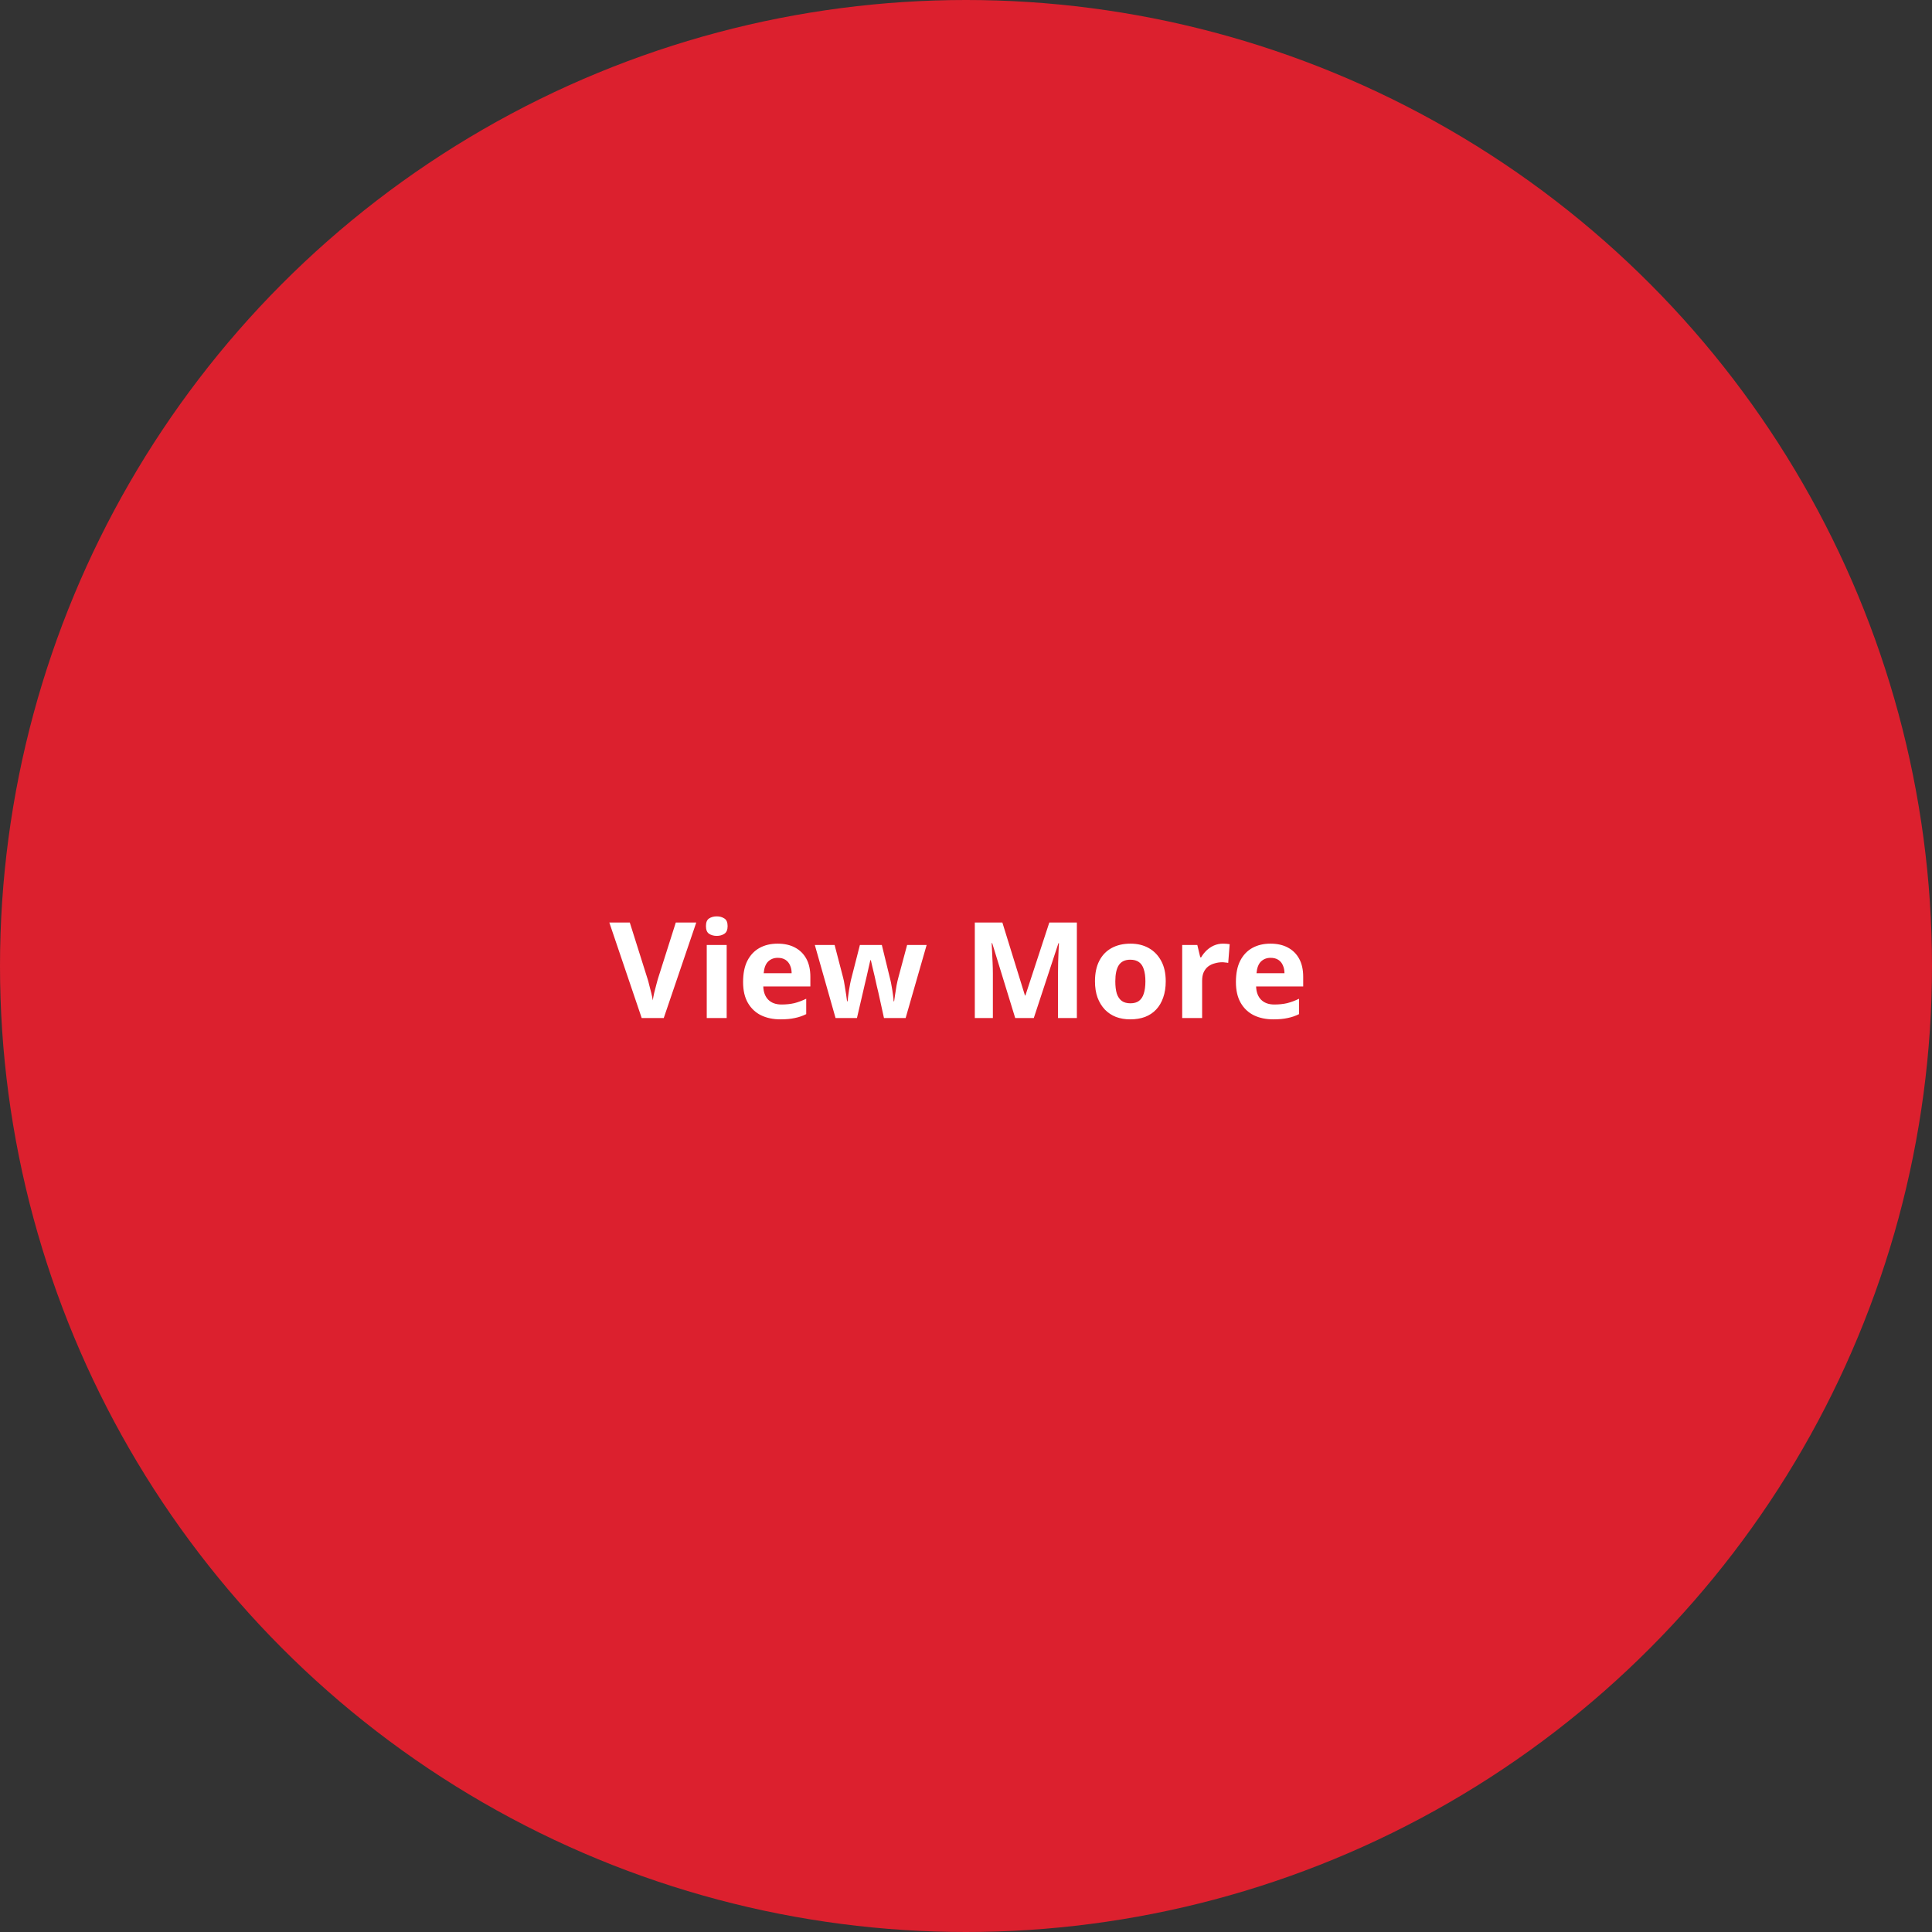 <svg width="260" height="260" viewBox="0 0 260 260" fill="none" xmlns="http://www.w3.org/2000/svg">
<rect x="0" y="0" width="260" height="260" fill="#333333" stroke="none"/>
<circle cx="130" cy="130" r="130" fill="#DC202E"/>
<path d="M93.7 124.148L89.326 137H86.356L82 124.148H84.754L87.166 131.798C87.214 131.93 87.28 132.176 87.364 132.536C87.46 132.884 87.556 133.256 87.652 133.652C87.748 134.036 87.814 134.36 87.85 134.624C87.886 134.36 87.946 134.036 88.03 133.652C88.126 133.256 88.222 132.884 88.318 132.536C88.414 132.176 88.48 131.93 88.516 131.798L90.946 124.148H93.7ZM97.793 127.172V137H95.111V127.172H97.793ZM96.461 123.32C96.857 123.32 97.199 123.416 97.487 123.608C97.775 123.788 97.919 124.13 97.919 124.634C97.919 125.126 97.775 125.468 97.487 125.66C97.199 125.852 96.857 125.948 96.461 125.948C96.053 125.948 95.705 125.852 95.417 125.66C95.141 125.468 95.003 125.126 95.003 124.634C95.003 124.13 95.141 123.788 95.417 123.608C95.705 123.416 96.053 123.32 96.461 123.32ZM104.645 126.992C105.557 126.992 106.337 127.166 106.985 127.514C107.645 127.862 108.155 128.366 108.515 129.026C108.875 129.686 109.055 130.496 109.055 131.456V132.752H102.719C102.743 133.508 102.965 134.102 103.385 134.534C103.817 134.966 104.411 135.182 105.167 135.182C105.803 135.182 106.379 135.122 106.895 135.002C107.411 134.87 107.945 134.672 108.497 134.408V136.478C108.017 136.718 107.507 136.892 106.967 137C106.439 137.12 105.797 137.18 105.041 137.18C104.057 137.18 103.187 137 102.431 136.64C101.675 136.268 101.081 135.71 100.649 134.966C100.217 134.222 100.001 133.286 100.001 132.158C100.001 131.006 100.193 130.052 100.577 129.296C100.973 128.528 101.519 127.952 102.215 127.568C102.911 127.184 103.721 126.992 104.645 126.992ZM104.663 128.9C104.147 128.9 103.715 129.068 103.367 129.404C103.031 129.74 102.833 130.262 102.773 130.97H106.535C106.535 130.574 106.463 130.22 106.319 129.908C106.187 129.596 105.983 129.35 105.707 129.17C105.431 128.99 105.083 128.9 104.663 128.9ZM118.205 133.562C118.157 133.358 118.085 133.058 117.989 132.662C117.905 132.254 117.809 131.822 117.701 131.366C117.593 130.898 117.491 130.472 117.395 130.088C117.299 129.692 117.233 129.404 117.197 129.224H117.125C117.089 129.404 117.023 129.692 116.927 130.088C116.843 130.472 116.747 130.898 116.639 131.366C116.531 131.822 116.429 132.254 116.333 132.662C116.237 133.07 116.165 133.382 116.117 133.598L115.325 137H112.445L109.655 127.172H112.319L113.453 131.528C113.537 131.828 113.609 132.188 113.669 132.608C113.741 133.028 113.807 133.436 113.867 133.832C113.927 134.216 113.969 134.522 113.993 134.75H114.065C114.077 134.582 114.101 134.36 114.137 134.084C114.173 133.796 114.215 133.502 114.263 133.202C114.323 132.902 114.371 132.632 114.407 132.392C114.455 132.14 114.491 131.972 114.515 131.888L115.721 127.172H118.673L119.825 131.888C119.873 132.056 119.927 132.326 119.987 132.698C120.059 133.07 120.119 133.448 120.167 133.832C120.227 134.216 120.257 134.522 120.257 134.75H120.329C120.353 134.546 120.395 134.252 120.455 133.868C120.515 133.472 120.581 133.058 120.653 132.626C120.737 132.194 120.821 131.828 120.905 131.528L122.075 127.172H124.703L121.877 137H118.961L118.205 133.562ZM136.622 137L133.526 126.92H133.454C133.466 127.16 133.484 127.52 133.508 128C133.532 128.48 133.556 128.996 133.58 129.548C133.604 130.088 133.616 130.58 133.616 131.024V137H131.186V124.148H134.894L137.936 133.976H137.99L141.212 124.148H144.92V137H142.382V130.916C142.382 130.508 142.388 130.04 142.4 129.512C142.424 128.984 142.442 128.486 142.454 128.018C142.478 127.538 142.496 127.178 142.508 126.938H142.436L139.124 137H136.622ZM156.879 132.068C156.879 132.884 156.765 133.61 156.537 134.246C156.321 134.882 156.003 135.422 155.583 135.866C155.175 136.298 154.677 136.628 154.089 136.856C153.501 137.072 152.835 137.18 152.091 137.18C151.407 137.18 150.771 137.072 150.183 136.856C149.607 136.628 149.109 136.298 148.689 135.866C148.269 135.422 147.939 134.882 147.699 134.246C147.471 133.61 147.357 132.884 147.357 132.068C147.357 130.976 147.549 130.058 147.933 129.314C148.317 128.558 148.869 127.982 149.589 127.586C150.309 127.19 151.161 126.992 152.145 126.992C153.069 126.992 153.885 127.19 154.593 127.586C155.301 127.982 155.859 128.558 156.267 129.314C156.675 130.058 156.879 130.976 156.879 132.068ZM150.093 132.068C150.093 132.716 150.159 133.262 150.291 133.706C150.435 134.138 150.657 134.468 150.957 134.696C151.257 134.912 151.647 135.02 152.127 135.02C152.607 135.02 152.991 134.912 153.279 134.696C153.579 134.468 153.795 134.138 153.927 133.706C154.071 133.262 154.143 132.716 154.143 132.068C154.143 131.42 154.071 130.88 153.927 130.448C153.795 130.016 153.579 129.692 153.279 129.476C152.979 129.26 152.589 129.152 152.109 129.152C151.401 129.152 150.885 129.398 150.561 129.89C150.249 130.37 150.093 131.096 150.093 132.068ZM164.585 126.992C164.717 126.992 164.873 126.998 165.053 127.01C165.233 127.022 165.377 127.04 165.485 127.064L165.287 129.584C165.203 129.56 165.077 129.542 164.909 129.53C164.753 129.506 164.615 129.494 164.495 129.494C164.147 129.494 163.811 129.542 163.487 129.638C163.163 129.722 162.869 129.86 162.605 130.052C162.353 130.244 162.149 130.502 161.993 130.826C161.849 131.138 161.777 131.528 161.777 131.996V137H159.095V127.172H161.129L161.525 128.828H161.651C161.843 128.492 162.083 128.186 162.371 127.91C162.659 127.634 162.989 127.412 163.361 127.244C163.745 127.076 164.153 126.992 164.585 126.992ZM170.968 126.992C171.88 126.992 172.66 127.166 173.308 127.514C173.968 127.862 174.478 128.366 174.838 129.026C175.198 129.686 175.378 130.496 175.378 131.456V132.752H169.042C169.066 133.508 169.288 134.102 169.708 134.534C170.14 134.966 170.734 135.182 171.49 135.182C172.126 135.182 172.702 135.122 173.218 135.002C173.734 134.87 174.268 134.672 174.82 134.408V136.478C174.34 136.718 173.83 136.892 173.29 137C172.762 137.12 172.12 137.18 171.364 137.18C170.38 137.18 169.51 137 168.754 136.64C167.998 136.268 167.404 135.71 166.972 134.966C166.54 134.222 166.324 133.286 166.324 132.158C166.324 131.006 166.516 130.052 166.9 129.296C167.296 128.528 167.842 127.952 168.538 127.568C169.234 127.184 170.044 126.992 170.968 126.992ZM170.986 128.9C170.47 128.9 170.038 129.068 169.69 129.404C169.354 129.74 169.156 130.262 169.096 130.97H172.858C172.858 130.574 172.786 130.22 172.642 129.908C172.51 129.596 172.306 129.35 172.03 129.17C171.754 128.99 171.406 128.9 170.986 128.9Z" fill="white"/>
</svg>
